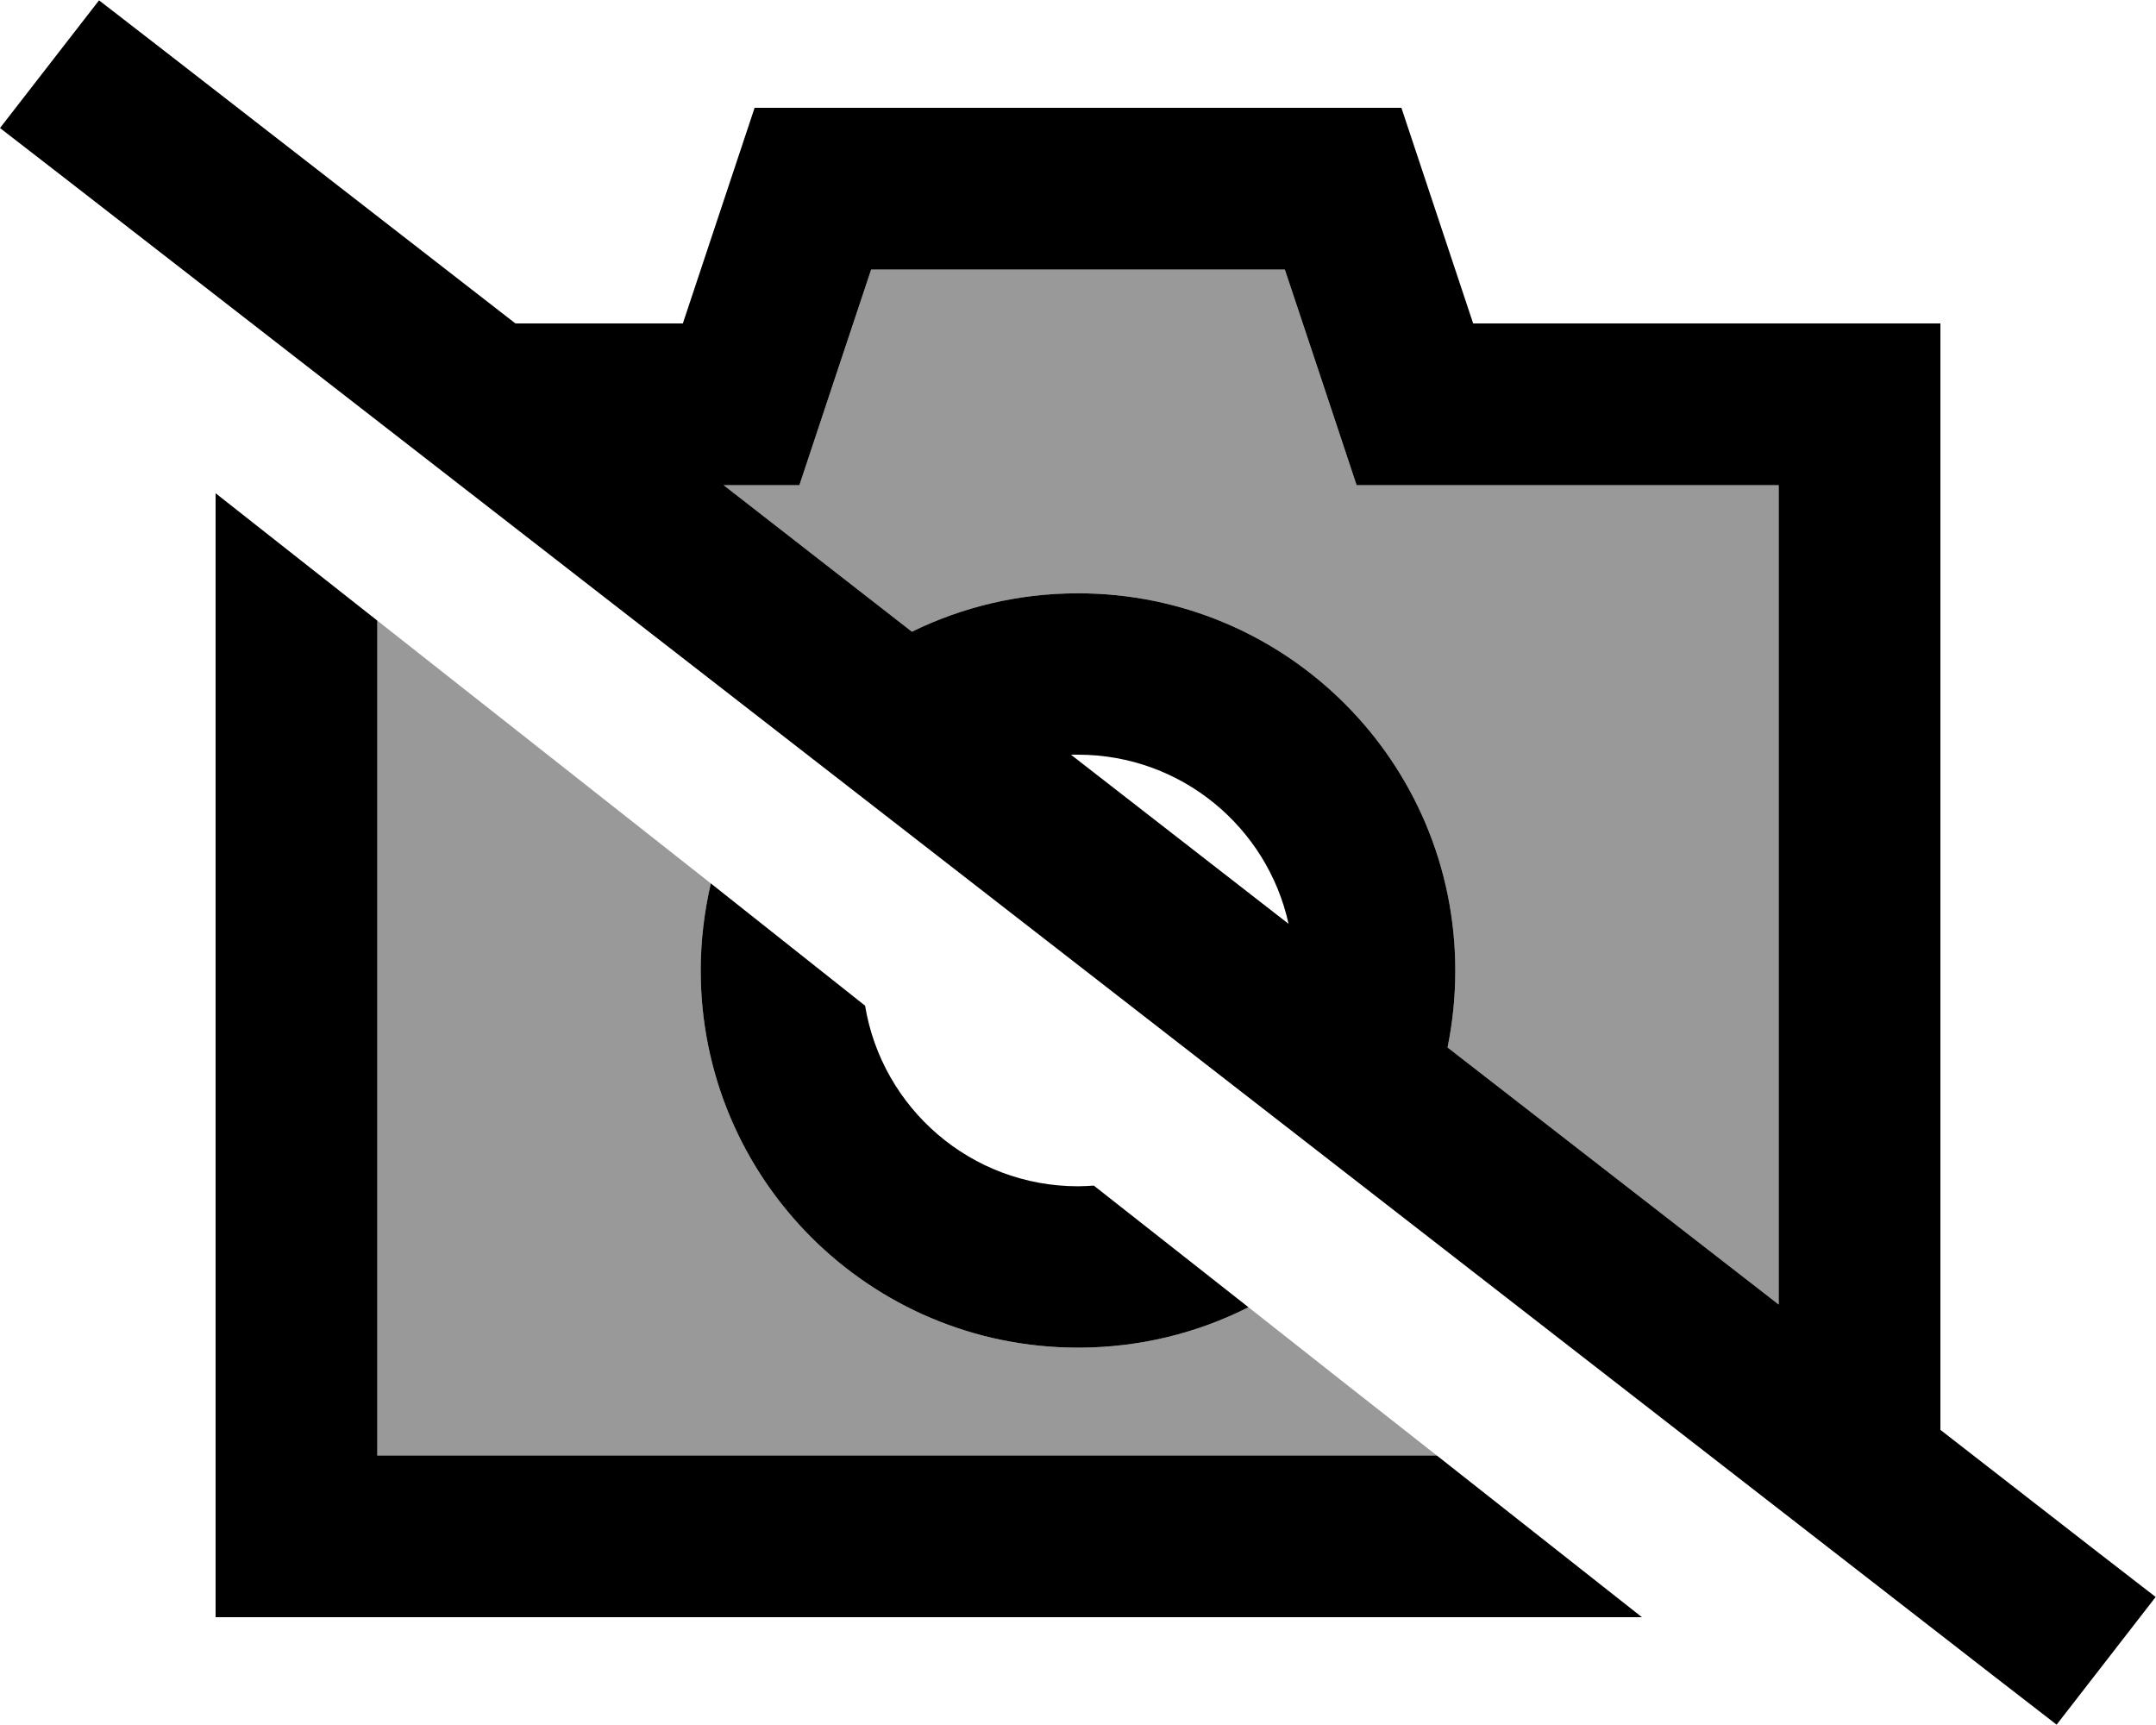 <svg xmlns="http://www.w3.org/2000/svg" viewBox="0 0 640 512"><!--! Font Awesome Pro 6.7.2 by @fontawesome - https://fontawesome.com License - https://fontawesome.com/license (Commercial License) Copyright 2024 Fonticons, Inc. --><defs><style>.fa-secondary{opacity:.4}</style></defs><path class="fa-secondary" d="M112 184.2c33 26 66 52 99 78c-1.9 8.3-3 16.9-3 25.8c0 61.9 50.1 112 112 112c18.2 0 35.4-4.3 50.6-12c18.6 14.7 37.3 29.4 55.9 44L112 432l0-247.8zM214.8 144l22.5 0 10.9-32.8L258.6 80l122.8 0 10.4 31.2L402.7 144l34.6 0 90.7 0 0 243.2-98.3-76.3c1.5-7.4 2.3-15 2.3-22.8c0-61.9-50.1-112-112-112c-17.7 0-34.4 4.1-49.3 11.4L214.8 144z"/><path class="fa-primary" d="M48.4 14.8L29.4 .1 0 38 19 52.7 591.5 497.2l19 14.7L639.9 474l-19-14.7L576 424.4 576 144l0-48-48 0-90.7 0L416 32 224 32 202.7 96 153 96 48.4 14.8zM214.8 144l22.5 0 10.9-32.8L258.6 80l122.8 0 10.4 31.2L402.7 144l34.6 0 90.7 0 0 243.2-98.3-76.3c1.5-7.4 2.3-15 2.3-22.8c0-61.9-50.1-112-112-112c-17.7 0-34.4 4.1-49.3 11.4L214.8 144zM382.5 274.2L317.9 224c.7 0 1.4 0 2.1 0c30.6 0 56.2 21.5 62.5 50.2zM487.4 480l-60.9-48L112 432l0-247.8L64 146.4 64 432l0 48 48 0 375.4 0zM370.6 388l-45.9-36.1c-1.6 .1-3.1 .2-4.7 .2c-31.8 0-58.2-23.2-63.2-53.6L211 262.2c-1.9 8.3-3 16.9-3 25.8c0 61.9 50.1 112 112 112c18.2 0 35.4-4.3 50.6-12z"/></svg>